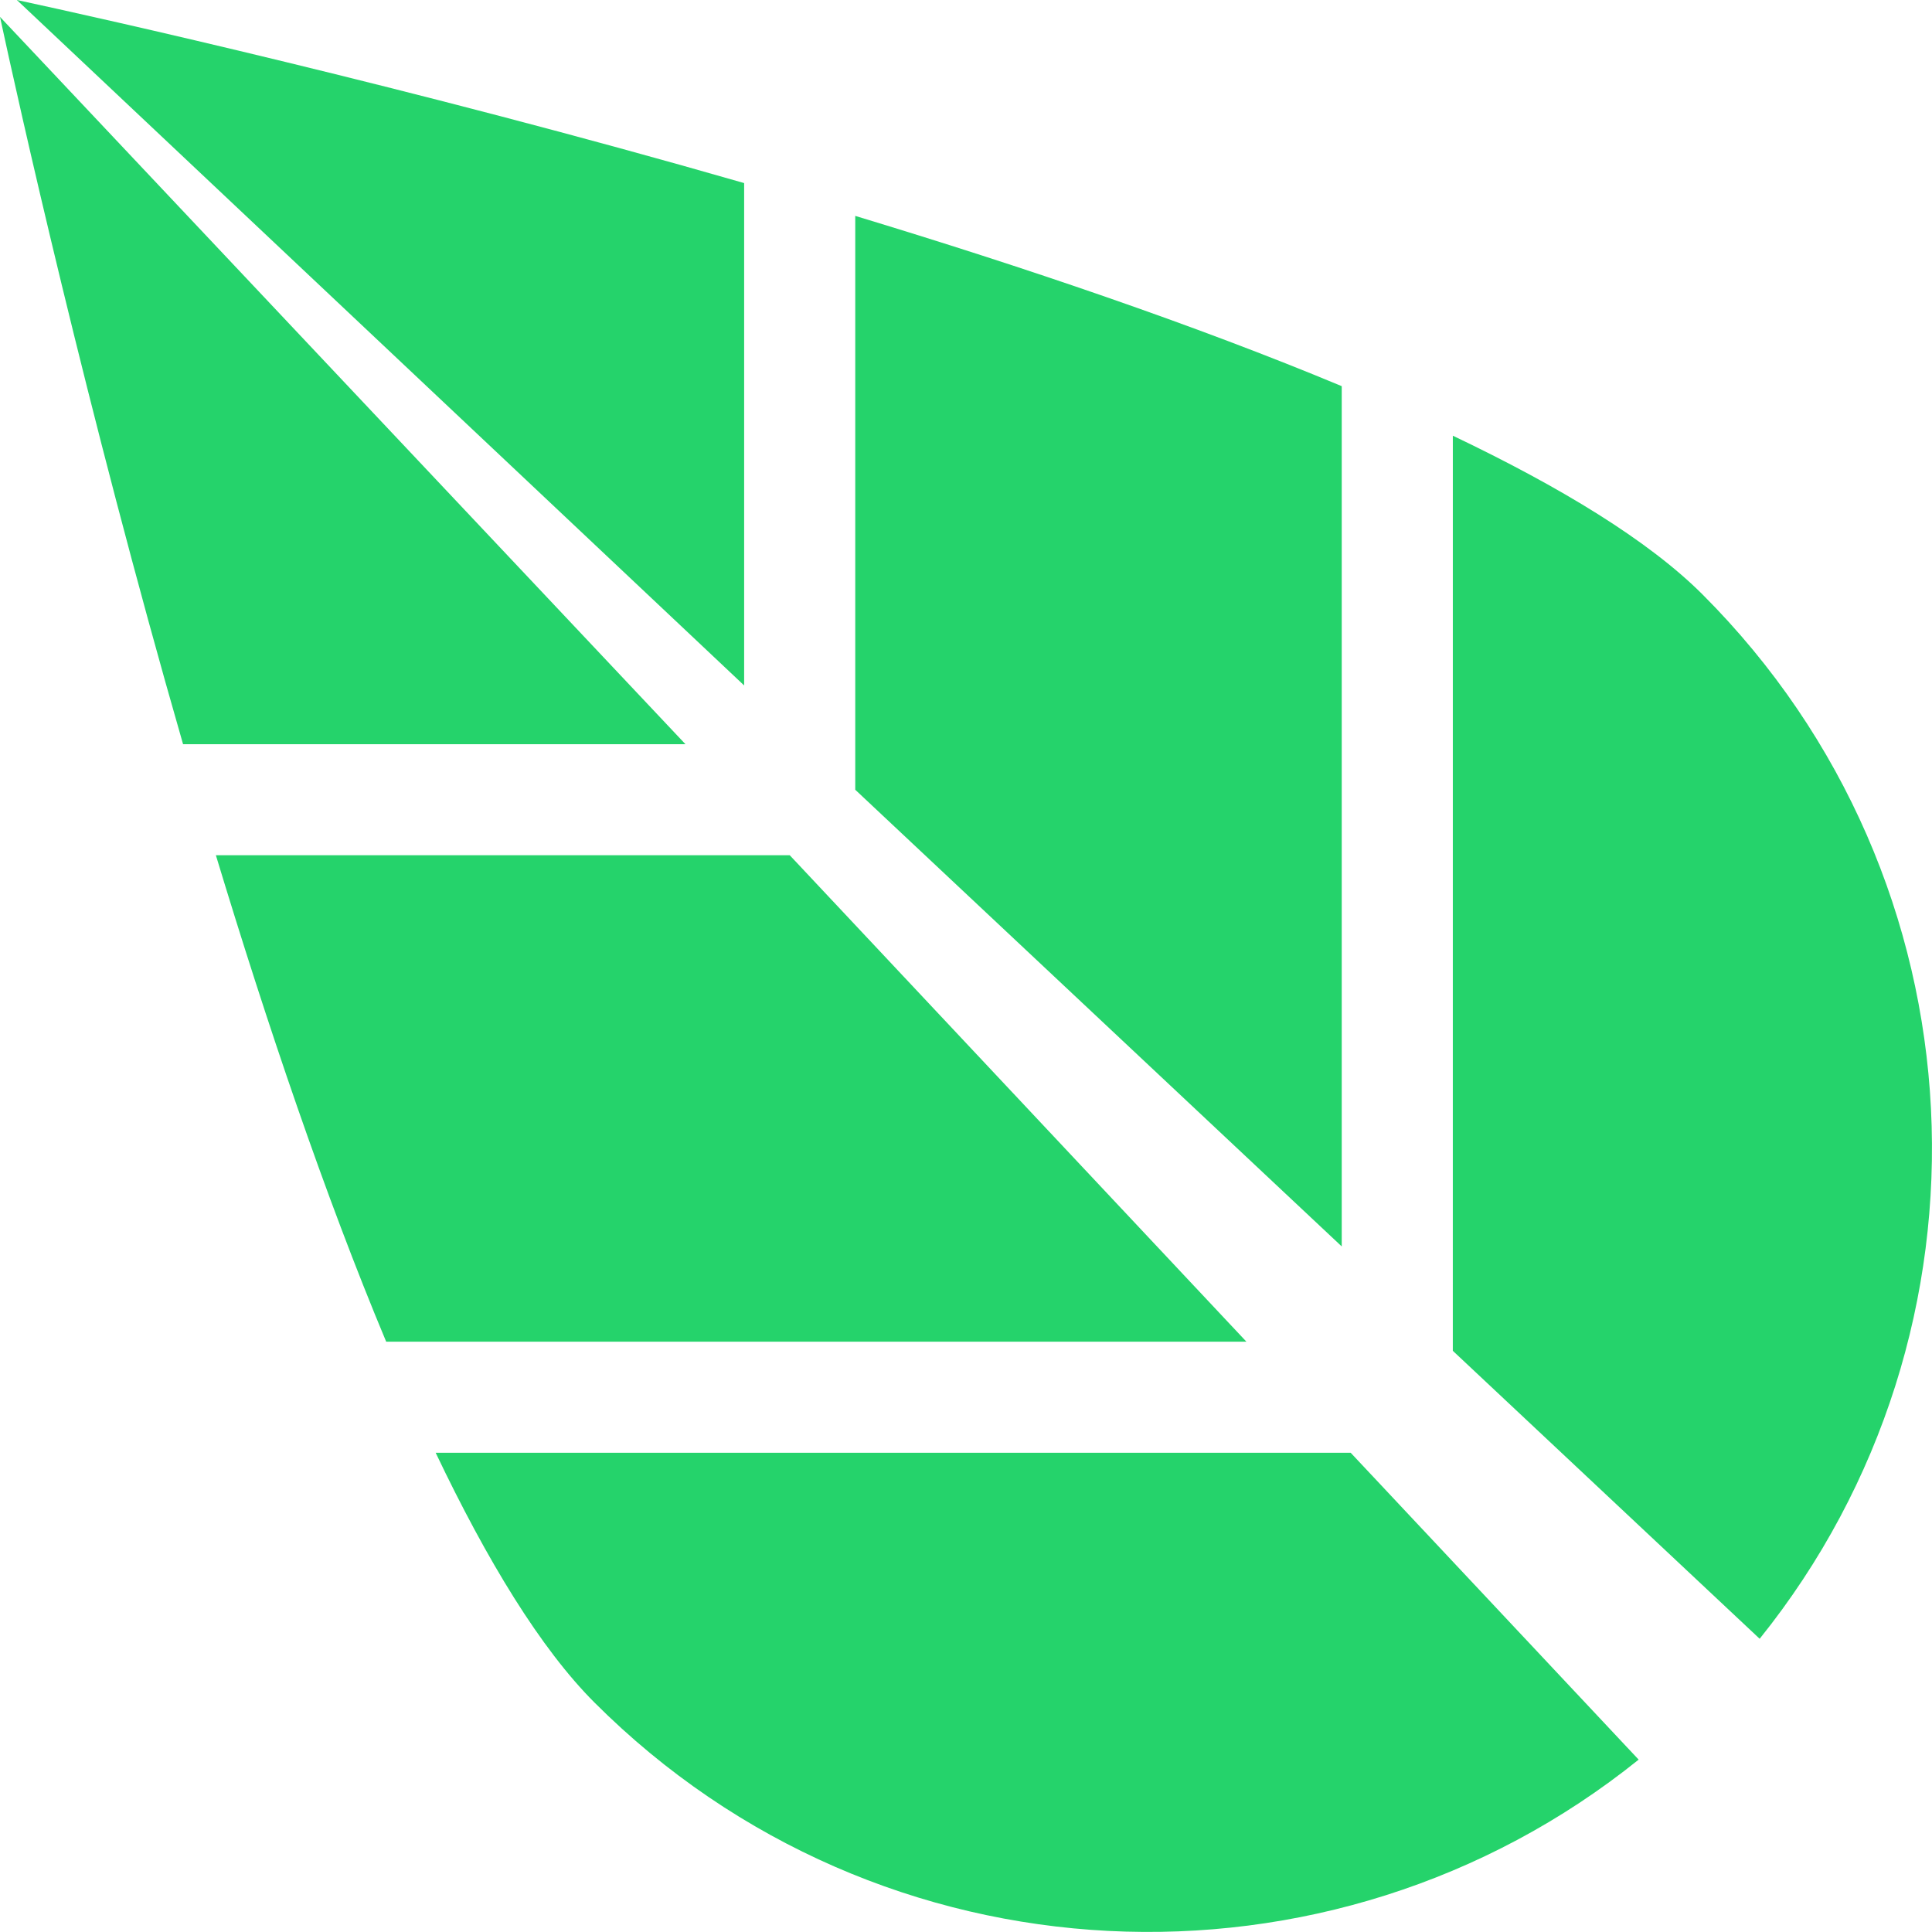 <svg xmlns="http://www.w3.org/2000/svg" id="Calque_1" data-name="Calque 1" viewBox="0 0 947.33 947.33"><path d="M354.64,383.55,18.54,26.93c8.7,40.31,42.29,191.91,89.76,356.62Z" transform="translate(-18.54 -18.65)" fill="#25d36b"></path><path d="M383.42,108.42C218.72,61,67.12,27.36,26.81,18.65l356.61,336.1Z" transform="translate(-18.54 -18.65)" fill="#25d36b"></path><path d="M730.91,681,881.37,822.2c121.31-150.87,112-372-28-512.05-26.4-26.4-69.47-52.6-122.45-77.86Z" transform="translate(-18.54 -18.65)" fill="#25d36b"></path><path d="M676.44,208C604.52,178,520.94,149.66,437.9,124.51V405.89L676.44,629.82Z" transform="translate(-18.54 -18.65)" fill="#25d36b"></path><path d="M405.78,438H124.39c25.14,83,53.43,166.62,83.51,238.53l421.8,0Z" transform="translate(-18.54 -18.65)" fill="#25d36b"></path><path d="M680.84,731H232.17c25.26,53,51.46,96.06,77.86,122.46,140,140,361.18,149.31,512,28Z" transform="translate(-18.54 -18.65)" fill="#25d36b"></path></svg>